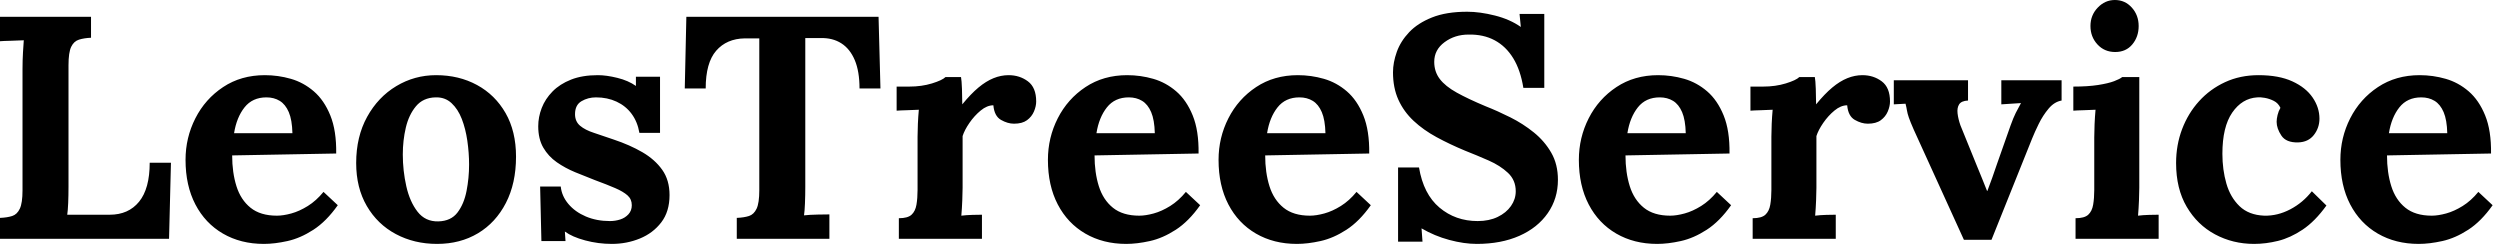 <svg baseProfile="full" height="28" version="1.1" viewBox="0 0 287 28" width="287" xmlns="http://www.w3.org/2000/svg" xmlns:ev="http://www.w3.org/2001/xml-events" xmlns:xlink="http://www.w3.org/1999/xlink"><defs /><g><path d="M1.821 27.417V25.014Q2.658 24.978 3.222 24.796Q3.787 24.614 4.096 23.958Q4.406 23.303 4.406 21.847V7.901Q4.406 6.918 4.46 6.008Q4.515 5.098 4.551 4.624Q3.969 4.661 3.095 4.679Q2.221 4.697 1.821 4.733V1.93H12.27V4.333Q11.469 4.369 10.887 4.551Q10.304 4.733 9.995 5.371Q9.685 6.008 9.685 7.501V21.446Q9.685 22.429 9.649 23.303Q9.612 24.177 9.54 24.65H14.419Q16.567 24.65 17.787 23.157Q19.007 21.664 19.007 18.679H21.446L21.228 27.417Z M32.114 28.0Q29.456 28.0 27.417 26.817Q25.378 25.633 24.25 23.467Q23.121 21.3 23.121 18.351Q23.121 15.802 24.25 13.581Q25.378 11.36 27.436 9.995Q29.493 8.629 32.224 8.629Q33.753 8.629 35.209 9.048Q36.666 9.467 37.849 10.486Q39.033 11.506 39.743 13.254Q40.453 15.001 40.416 17.623L28.473 17.841Q28.473 19.808 28.965 21.373Q29.456 22.939 30.585 23.849Q31.714 24.759 33.607 24.759Q34.336 24.759 35.264 24.505Q36.192 24.25 37.157 23.649Q38.122 23.048 38.96 22.029L40.598 23.558Q39.287 25.415 37.795 26.38Q36.302 27.345 34.827 27.672Q33.352 28.0 32.114 28.0ZM28.692 15.293H35.391Q35.355 13.763 34.973 12.871Q34.59 11.979 33.935 11.579Q33.28 11.178 32.406 11.178Q30.804 11.178 29.893 12.325Q28.983 13.472 28.692 15.293Z M51.995 28.0Q49.373 28.0 47.261 26.871Q45.15 25.743 43.93 23.649Q42.71 21.555 42.71 18.715Q42.71 15.693 43.966 13.417Q45.222 11.142 47.316 9.886Q49.41 8.629 51.886 8.629Q54.507 8.629 56.583 9.758Q58.658 10.887 59.86 12.98Q61.061 15.074 61.061 17.987Q61.061 21.046 59.896 23.303Q58.731 25.56 56.692 26.78Q54.653 28.0 51.995 28.0ZM52.14 25.415Q53.597 25.378 54.343 24.395Q55.09 23.412 55.381 21.919Q55.672 20.427 55.672 18.897Q55.672 17.55 55.472 16.166Q55.272 14.783 54.835 13.654Q54.398 12.525 53.651 11.834Q52.905 11.142 51.813 11.178Q50.393 11.215 49.573 12.198Q48.754 13.181 48.408 14.655Q48.062 16.13 48.062 17.732Q48.062 19.589 48.463 21.373Q48.863 23.157 49.756 24.304Q50.648 25.451 52.14 25.415Z M72.057 28.0Q70.492 28.0 68.999 27.599Q67.506 27.199 66.668 26.58L66.741 27.672H63.974L63.828 21.41H66.195Q66.304 22.502 67.069 23.412Q67.834 24.322 69.072 24.85Q70.309 25.378 71.839 25.378Q72.458 25.378 73.022 25.196Q73.586 25.014 73.969 24.596Q74.351 24.177 74.351 23.558Q74.351 22.866 73.86 22.429Q73.368 21.992 72.44 21.592Q71.511 21.191 70.127 20.681Q68.999 20.244 67.852 19.771Q66.705 19.298 65.74 18.624Q64.775 17.951 64.192 16.949Q63.61 15.948 63.61 14.492Q63.61 13.436 64.01 12.398Q64.411 11.36 65.248 10.505Q66.086 9.649 67.378 9.139Q68.671 8.629 70.455 8.629Q71.438 8.629 72.694 8.939Q73.951 9.248 74.824 9.867V8.811H77.592V15.256H75.225Q75.007 13.982 74.333 13.072Q73.659 12.161 72.603 11.67Q71.547 11.178 70.237 11.178Q69.326 11.178 68.58 11.615Q67.834 12.052 67.834 13.108Q67.834 13.945 68.416 14.437Q68.999 14.928 70.018 15.256Q71.038 15.584 72.276 16.021Q74.133 16.64 75.571 17.477Q77.009 18.315 77.847 19.498Q78.684 20.681 78.684 22.393Q78.684 24.286 77.737 25.524Q76.791 26.762 75.28 27.381Q73.769 28.0 72.057 28.0Z M100.494 10.159Q100.494 8.192 99.948 6.9Q99.402 5.607 98.401 4.97Q97.399 4.333 96.016 4.369H94.268V21.446Q94.268 22.429 94.231 23.339Q94.195 24.25 94.122 24.723Q94.741 24.65 95.706 24.632Q96.671 24.614 97.035 24.614V27.417H86.403V25.014Q87.241 24.978 87.805 24.796Q88.369 24.614 88.679 23.958Q88.988 23.303 88.988 21.847V4.406H87.313Q85.238 4.442 84.036 5.826Q82.835 7.209 82.835 10.159H80.432L80.614 1.93H102.679L102.897 10.159Z M105.009 25.051Q106.029 25.051 106.466 24.65Q106.902 24.25 107.03 23.503Q107.157 22.757 107.157 21.81V15.693Q107.157 15.038 107.194 14.218Q107.23 13.399 107.303 12.598Q106.72 12.635 105.938 12.653Q105.155 12.671 104.754 12.707V9.94H106.211Q107.631 9.94 108.814 9.576Q109.997 9.212 110.362 8.848H112.146Q112.218 9.212 112.255 10.213Q112.291 11.215 112.291 11.979Q113.274 10.778 114.148 10.049Q115.022 9.321 115.878 8.975Q116.733 8.629 117.607 8.629Q118.882 8.629 119.828 9.339Q120.775 10.049 120.775 11.651Q120.775 12.198 120.52 12.798Q120.265 13.399 119.719 13.8Q119.173 14.2 118.226 14.2Q117.498 14.2 116.733 13.763Q115.969 13.326 115.86 12.088Q115.131 12.088 114.403 12.689Q113.675 13.29 113.111 14.109Q112.546 14.928 112.328 15.62V21.555Q112.328 22.065 112.291 22.993Q112.255 23.922 112.182 24.759Q112.765 24.687 113.475 24.668Q114.185 24.65 114.549 24.65V27.417H105.009Z M131.116 28.0Q128.458 28.0 126.419 26.817Q124.38 25.633 123.251 23.467Q122.122 21.3 122.122 18.351Q122.122 15.802 123.251 13.581Q124.38 11.36 126.437 9.995Q128.494 8.629 131.225 8.629Q132.754 8.629 134.211 9.048Q135.667 9.467 136.85 10.486Q138.034 11.506 138.744 13.254Q139.454 15.001 139.417 17.623L127.475 17.841Q127.475 19.808 127.966 21.373Q128.458 22.939 129.586 23.849Q130.715 24.759 132.609 24.759Q133.337 24.759 134.265 24.505Q135.194 24.25 136.159 23.649Q137.124 23.048 137.961 22.029L139.599 23.558Q138.289 25.415 136.796 26.38Q135.303 27.345 133.828 27.672Q132.354 28.0 131.116 28.0ZM127.693 15.293H134.393Q134.356 13.763 133.974 12.871Q133.592 11.979 132.936 11.579Q132.281 11.178 131.407 11.178Q129.805 11.178 128.895 12.325Q127.984 13.472 127.693 15.293Z M150.705 28.0Q148.047 28.0 146.008 26.817Q143.969 25.633 142.84 23.467Q141.711 21.3 141.711 18.351Q141.711 15.802 142.84 13.581Q143.969 11.36 146.026 9.995Q148.083 8.629 150.814 8.629Q152.343 8.629 153.8 9.048Q155.256 9.467 156.44 10.486Q157.623 11.506 158.333 13.254Q159.043 15.001 159.007 17.623L147.064 17.841Q147.064 19.808 147.555 21.373Q148.047 22.939 149.176 23.849Q150.304 24.759 152.198 24.759Q152.926 24.759 153.854 24.505Q154.783 24.25 155.748 23.649Q156.713 23.048 157.55 22.029L159.189 23.558Q157.878 25.415 156.385 26.38Q154.892 27.345 153.417 27.672Q151.943 28.0 150.705 28.0ZM147.282 15.293H153.982Q153.945 13.763 153.563 12.871Q153.181 11.979 152.525 11.579Q151.87 11.178 150.996 11.178Q149.394 11.178 148.484 12.325Q147.573 13.472 147.282 15.293Z M176.702 10.086Q176.375 8.047 175.537 6.681Q174.7 5.316 173.407 4.624Q172.114 3.932 170.403 3.969Q168.837 3.969 167.654 4.843Q166.471 5.717 166.471 7.1Q166.471 8.229 167.108 9.066Q167.745 9.904 169.056 10.632Q170.367 11.36 172.369 12.198Q173.753 12.744 175.209 13.472Q176.666 14.2 177.904 15.202Q179.142 16.203 179.906 17.532Q180.671 18.861 180.671 20.645Q180.671 22.793 179.506 24.468Q178.341 26.143 176.247 27.072Q174.153 28.0 171.35 28.0Q169.893 28.0 168.2 27.545Q166.507 27.09 165.014 26.216L165.124 27.745H162.32V19.225H164.723Q165.233 22.283 167.072 23.831Q168.91 25.378 171.459 25.378Q172.77 25.378 173.753 24.905Q174.736 24.432 175.282 23.649Q175.828 22.866 175.828 21.956Q175.828 20.681 174.936 19.844Q174.044 19.007 172.715 18.424Q171.386 17.841 170.003 17.295Q168.255 16.567 166.744 15.748Q165.233 14.928 164.104 13.873Q162.975 12.817 162.356 11.451Q161.737 10.086 161.737 8.302Q161.737 7.173 162.174 5.953Q162.611 4.733 163.594 3.696Q164.577 2.658 166.216 2.003Q167.854 1.347 170.257 1.347Q171.714 1.347 173.443 1.784Q175.173 2.221 176.411 3.095L176.265 1.602H179.105V10.086Z M192.068 28.0Q189.41 28.0 187.371 26.817Q185.332 25.633 184.203 23.467Q183.074 21.3 183.074 18.351Q183.074 15.802 184.203 13.581Q185.332 11.36 187.389 9.995Q189.446 8.629 192.177 8.629Q193.706 8.629 195.163 9.048Q196.619 9.467 197.802 10.486Q198.986 11.506 199.696 13.254Q200.406 15.001 200.369 17.623L188.427 17.841Q188.427 19.808 188.918 21.373Q189.41 22.939 190.538 23.849Q191.667 24.759 193.56 24.759Q194.289 24.759 195.217 24.505Q196.146 24.25 197.111 23.649Q198.075 23.048 198.913 22.029L200.551 23.558Q199.241 25.415 197.748 26.38Q196.255 27.345 194.78 27.672Q193.306 28.0 192.068 28.0ZM188.645 15.293H195.345Q195.308 13.763 194.926 12.871Q194.544 11.979 193.888 11.579Q193.233 11.178 192.359 11.178Q190.757 11.178 189.847 12.325Q188.936 13.472 188.645 15.293Z M203.027 25.051Q204.047 25.051 204.484 24.65Q204.921 24.25 205.048 23.503Q205.176 22.757 205.176 21.81V15.693Q205.176 15.038 205.212 14.218Q205.248 13.399 205.321 12.598Q204.739 12.635 203.956 12.653Q203.173 12.671 202.772 12.707V9.94H204.229Q205.649 9.94 206.832 9.576Q208.016 9.212 208.38 8.848H210.164Q210.237 9.212 210.273 10.213Q210.309 11.215 210.309 11.979Q211.293 10.778 212.166 10.049Q213.04 9.321 213.896 8.975Q214.752 8.629 215.625 8.629Q216.9 8.629 217.847 9.339Q218.793 10.049 218.793 11.651Q218.793 12.198 218.538 12.798Q218.283 13.399 217.737 13.8Q217.191 14.2 216.244 14.2Q215.516 14.2 214.752 13.763Q213.987 13.326 213.878 12.088Q213.15 12.088 212.421 12.689Q211.693 13.29 211.129 14.109Q210.564 14.928 210.346 15.62V21.555Q210.346 22.065 210.309 22.993Q210.273 23.922 210.2 24.759Q210.783 24.687 211.493 24.668Q212.203 24.65 212.567 24.65V27.417H203.027Z M227.277 27.527 221.524 14.892Q221.124 13.982 220.96 13.508Q220.796 13.035 220.741 12.689Q220.687 12.343 220.577 11.906L219.23 11.979V9.212H227.75V11.542Q226.986 11.579 226.731 11.979Q226.476 12.38 226.549 13.017Q226.622 13.654 226.876 14.382L228.77 19.043Q229.061 19.735 229.352 20.463Q229.644 21.191 229.935 21.919H229.971Q230.263 21.155 230.536 20.39Q230.809 19.625 231.064 18.861L232.629 14.419Q232.957 13.508 233.23 12.962Q233.503 12.416 233.831 11.834L231.573 11.979V9.212H238.492V11.542Q237.654 11.688 236.999 12.471Q236.343 13.254 235.87 14.218Q235.397 15.183 235.105 15.912L230.445 27.527Z M240.094 25.051Q241.113 25.051 241.55 24.65Q241.987 24.25 242.114 23.503Q242.242 22.757 242.242 21.81V15.766Q242.242 15.111 242.278 14.255Q242.315 13.399 242.388 12.598Q241.805 12.635 241.022 12.653Q240.239 12.671 239.839 12.707V9.94Q241.514 9.94 242.679 9.758Q243.844 9.576 244.518 9.321Q245.191 9.066 245.446 8.848H247.412V21.555Q247.412 22.065 247.376 22.993Q247.339 23.922 247.267 24.759Q247.849 24.687 248.559 24.668Q249.269 24.65 249.633 24.65V27.417H240.094ZM244.645 5.971Q243.407 5.971 242.606 5.098Q241.805 4.224 241.805 2.986Q241.805 1.748 242.642 0.874Q243.48 0.0 244.609 0.0Q245.774 0.0 246.557 0.874Q247.339 1.748 247.339 2.986Q247.339 4.224 246.611 5.098Q245.883 5.971 244.645 5.971Z M260.593 28.0Q258.153 28.0 256.114 26.908Q254.075 25.815 252.856 23.74Q251.636 21.664 251.636 18.715Q251.636 16.64 252.328 14.819Q253.02 12.999 254.276 11.615Q255.532 10.231 257.261 9.43Q258.991 8.629 261.103 8.629Q263.433 8.629 264.98 9.339Q266.528 10.049 267.311 11.196Q268.094 12.343 268.094 13.618Q268.094 14.674 267.456 15.493Q266.819 16.312 265.654 16.349Q264.27 16.385 263.724 15.566Q263.178 14.746 263.178 13.982Q263.178 13.654 263.287 13.199Q263.397 12.744 263.615 12.38Q263.36 11.834 262.85 11.579Q262.341 11.324 261.813 11.233Q261.285 11.142 260.957 11.178Q259.209 11.287 258.081 12.926Q256.952 14.564 256.952 17.659Q256.952 19.48 257.407 21.064Q257.862 22.648 258.918 23.667Q259.974 24.687 261.758 24.759Q263.287 24.796 264.744 24.031Q266.2 23.267 267.22 21.956L268.895 23.594Q267.584 25.415 266.164 26.362Q264.744 27.308 263.342 27.654Q261.94 28.0 260.593 28.0Z M279.49 28.0Q276.832 28.0 274.793 26.817Q272.754 25.633 271.625 23.467Q270.497 21.3 270.497 18.351Q270.497 15.802 271.625 13.581Q272.754 11.36 274.811 9.995Q276.869 8.629 279.599 8.629Q281.129 8.629 282.585 9.048Q284.042 9.467 285.225 10.486Q286.408 11.506 287.118 13.254Q287.828 15.001 287.792 17.623L275.849 17.841Q275.849 19.808 276.341 21.373Q276.832 22.939 277.961 23.849Q279.09 24.759 280.983 24.759Q281.711 24.759 282.64 24.505Q283.568 24.25 284.533 23.649Q285.498 23.048 286.336 22.029L287.974 23.558Q286.663 25.415 285.17 26.38Q283.678 27.345 282.203 27.672Q280.728 28.0 279.49 28.0ZM276.068 15.293H282.767Q282.731 13.763 282.349 12.871Q281.966 11.979 281.311 11.579Q280.655 11.178 279.782 11.178Q278.179 11.178 277.269 12.325Q276.359 13.472 276.068 15.293Z " fill="rgb(0,0,0)" transform="translate(-1.821, 0)" /></g></svg>